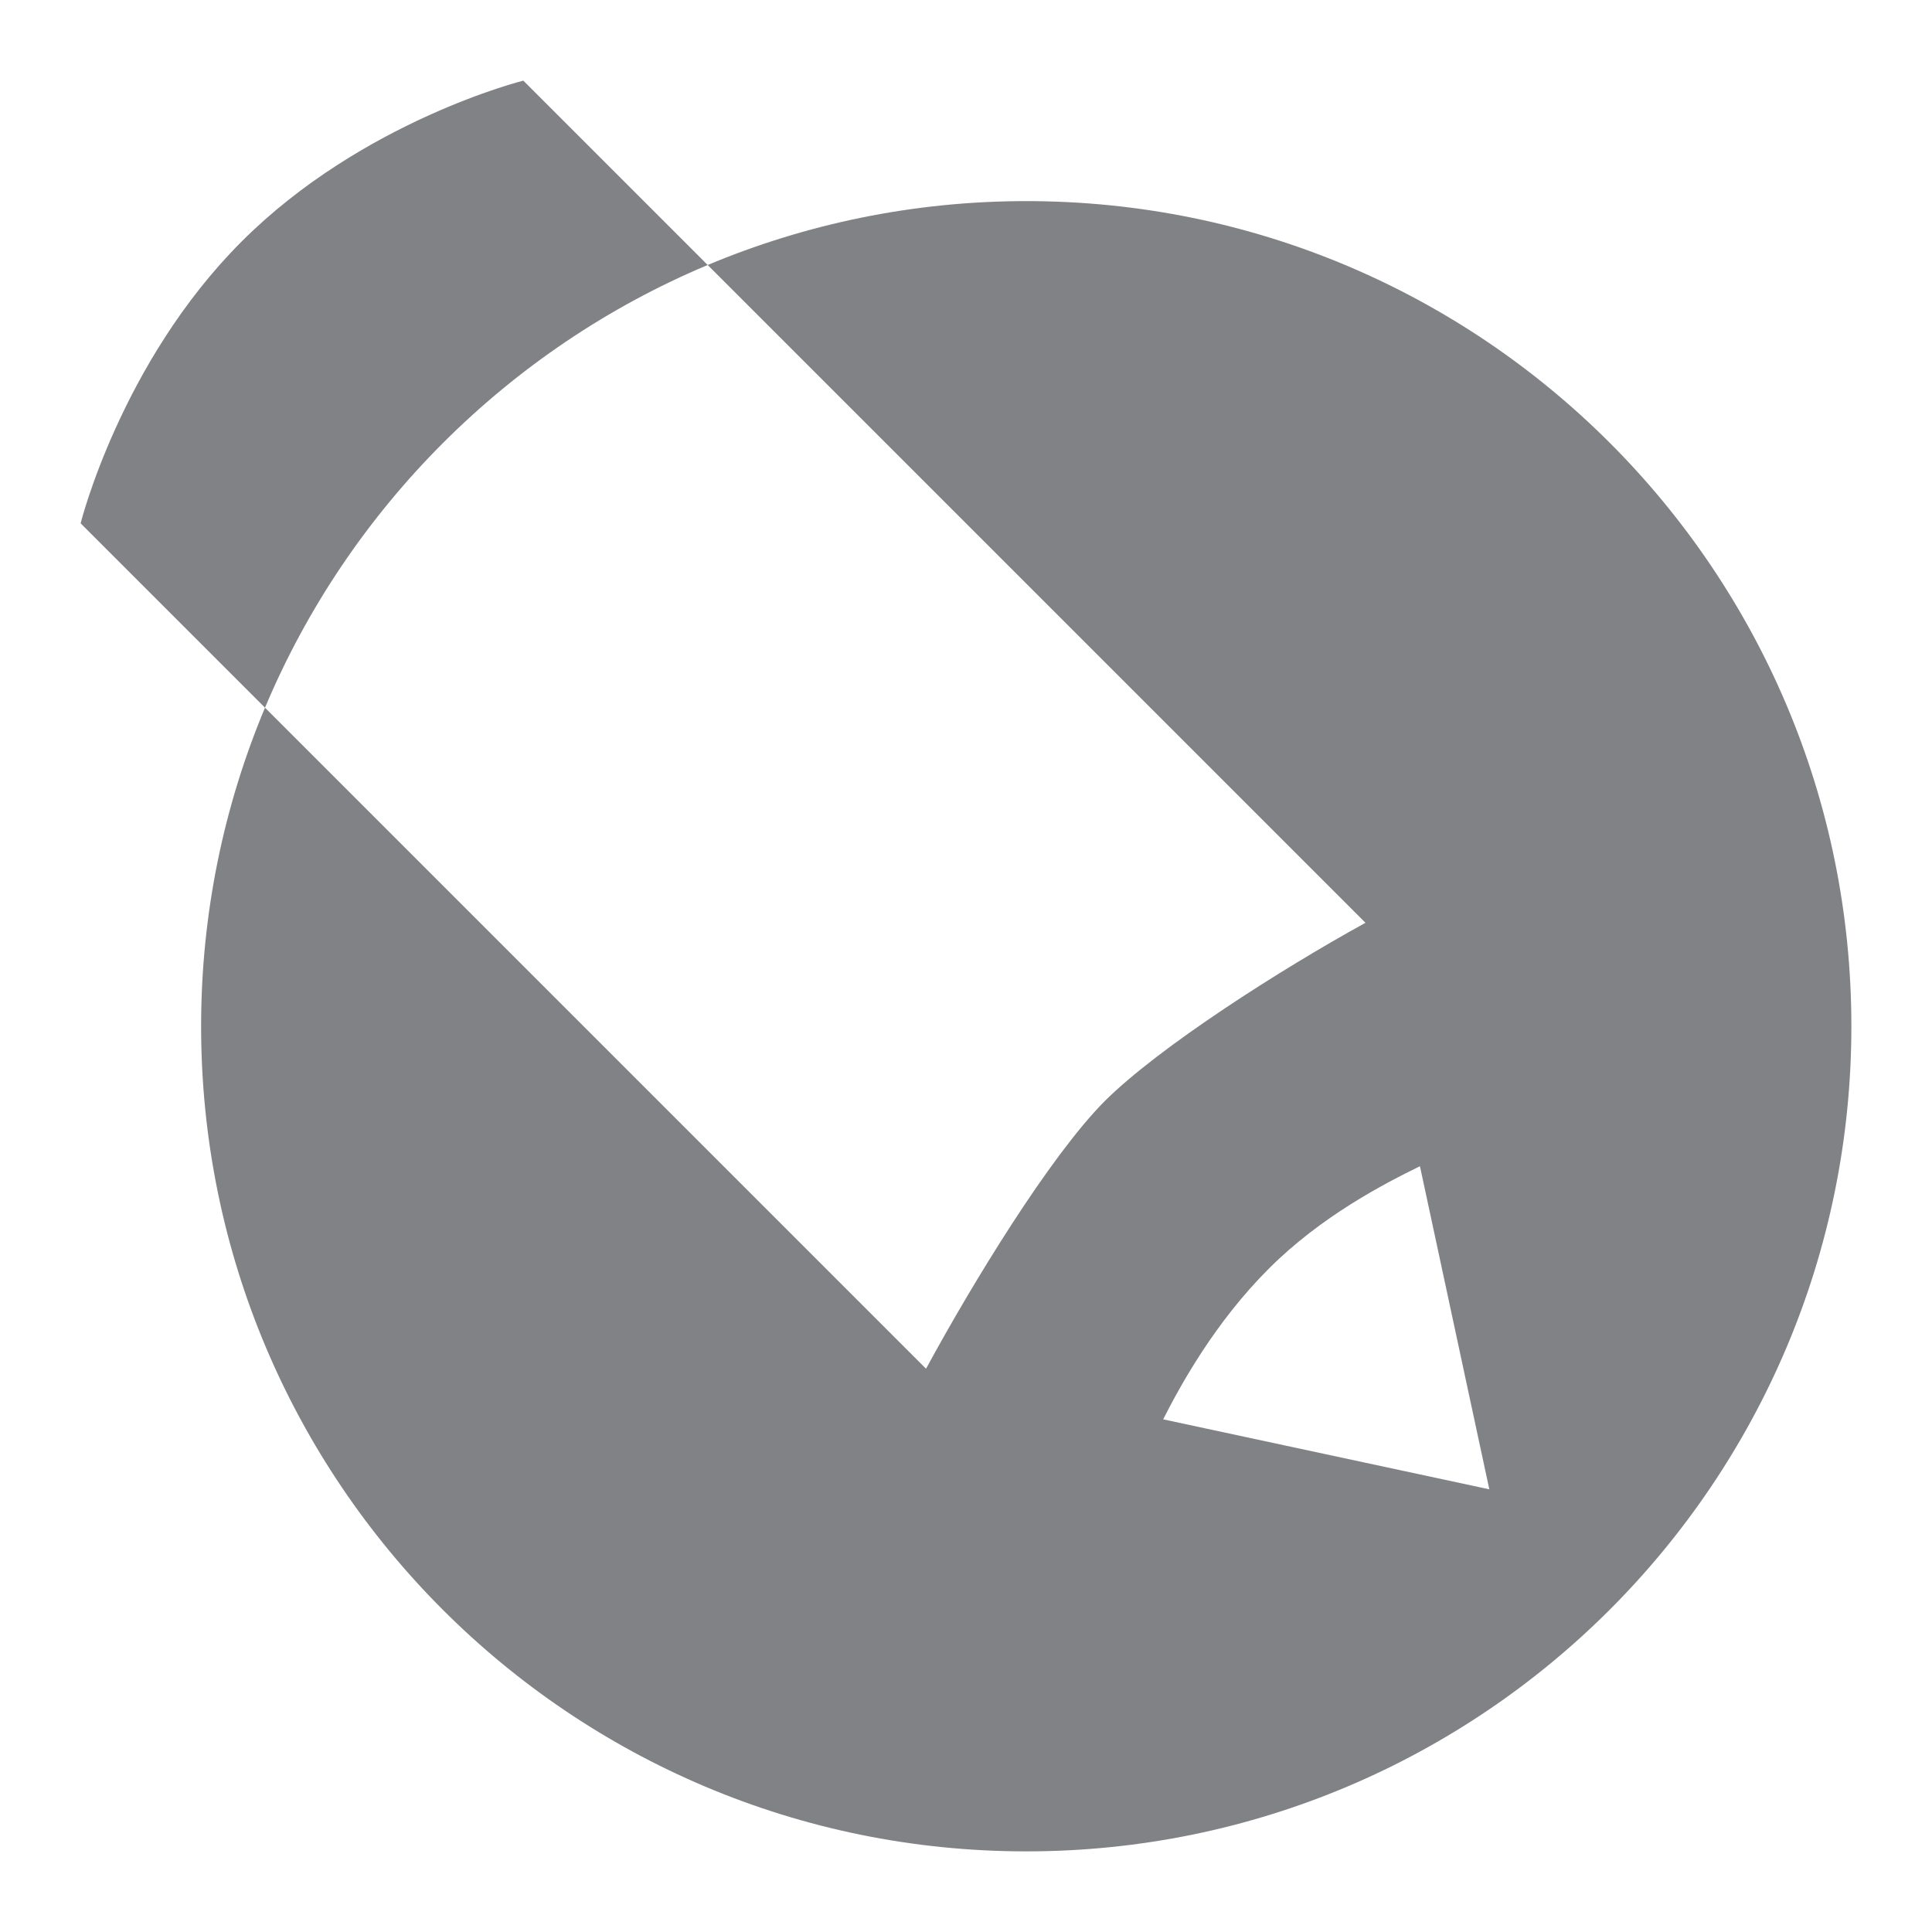 <?xml version="1.0" encoding="UTF-8" standalone="no"?>
<!-- Created with Inkscape (http://www.inkscape.org/) -->

<svg
   width="24"
   height="24"
   viewBox="0 0 6.35 6.35"
   version="1.1"
   id="svg366"
   inkscape:version="1.2.2 (732a01da63, 2022-12-09)"
   sodipodi:docname="livejournal.svg"
   xmlns:inkscape="http://www.inkscape.org/namespaces/inkscape"
   xmlns:sodipodi="http://sodipodi.sourceforge.net/DTD/sodipodi-0.dtd"
   xmlns="http://www.w3.org/2000/svg"
   xmlns:svg="http://www.w3.org/2000/svg">
  <sodipodi:namedview
     id="namedview368"
     pagecolor="#ffffff"
     bordercolor="#000000"
     borderopacity="0.25"
     inkscape:showpageshadow="2"
     inkscape:pageopacity="0.0"
     inkscape:pagecheckerboard="0"
     inkscape:deskcolor="#d1d1d1"
     inkscape:document-units="mm"
     showgrid="false"
     inkscape:zoom="12.072839"
     inkscape:cx="7.6618264"
     inkscape:cy="8.6972083"
     inkscape:window-width="1920"
     inkscape:window-height="1027"
     inkscape:window-x="-8"
     inkscape:window-y="-8"
     inkscape:window-maximized="1"
     inkscape:current-layer="layer1" />
  <defs
     id="defs363" />
  <g
     inkscape:label="Слой 1"
     inkscape:groupmode="layer"
     id="layer1">
    <path
       fill-rule="evenodd"
       clip-rule="evenodd"
       d="m 0.871,2.326 c -0.135,0.322 -0.21,0.676 -0.21,1.047 0,1.498 1.214,2.712 2.712,2.712 1.498,0 2.712,-1.214 2.712,-2.712 0,-1.498 -1.214,-2.712 -2.712,-2.712 -0.371,0 -0.725,0.075 -1.047,0.21 l 2.172,2.172 -0.01,-0.01 C 4.208,3.187 3.81,3.441 3.631,3.619 3.451,3.8 3.197,4.216 3.044,4.498 L 3.043,4.498 0.871,2.326 C 1.146,1.671 1.671,1.146 2.326,0.871 L 1.72,0.265 c 0,0 -0.529,0.132 -0.926,0.529 C 0.397,1.191 0.265,1.72 0.265,1.72 Z M 3.823,4.665 C 3.881,4.551 3.993,4.347 4.17,4.17 4.344,3.996 4.551,3.89 4.667,3.833 l 0.228,1.062 z"
       fill="#808285"
       id="path216"
       style="stroke-width:0.265" />
  </g>
</svg>
